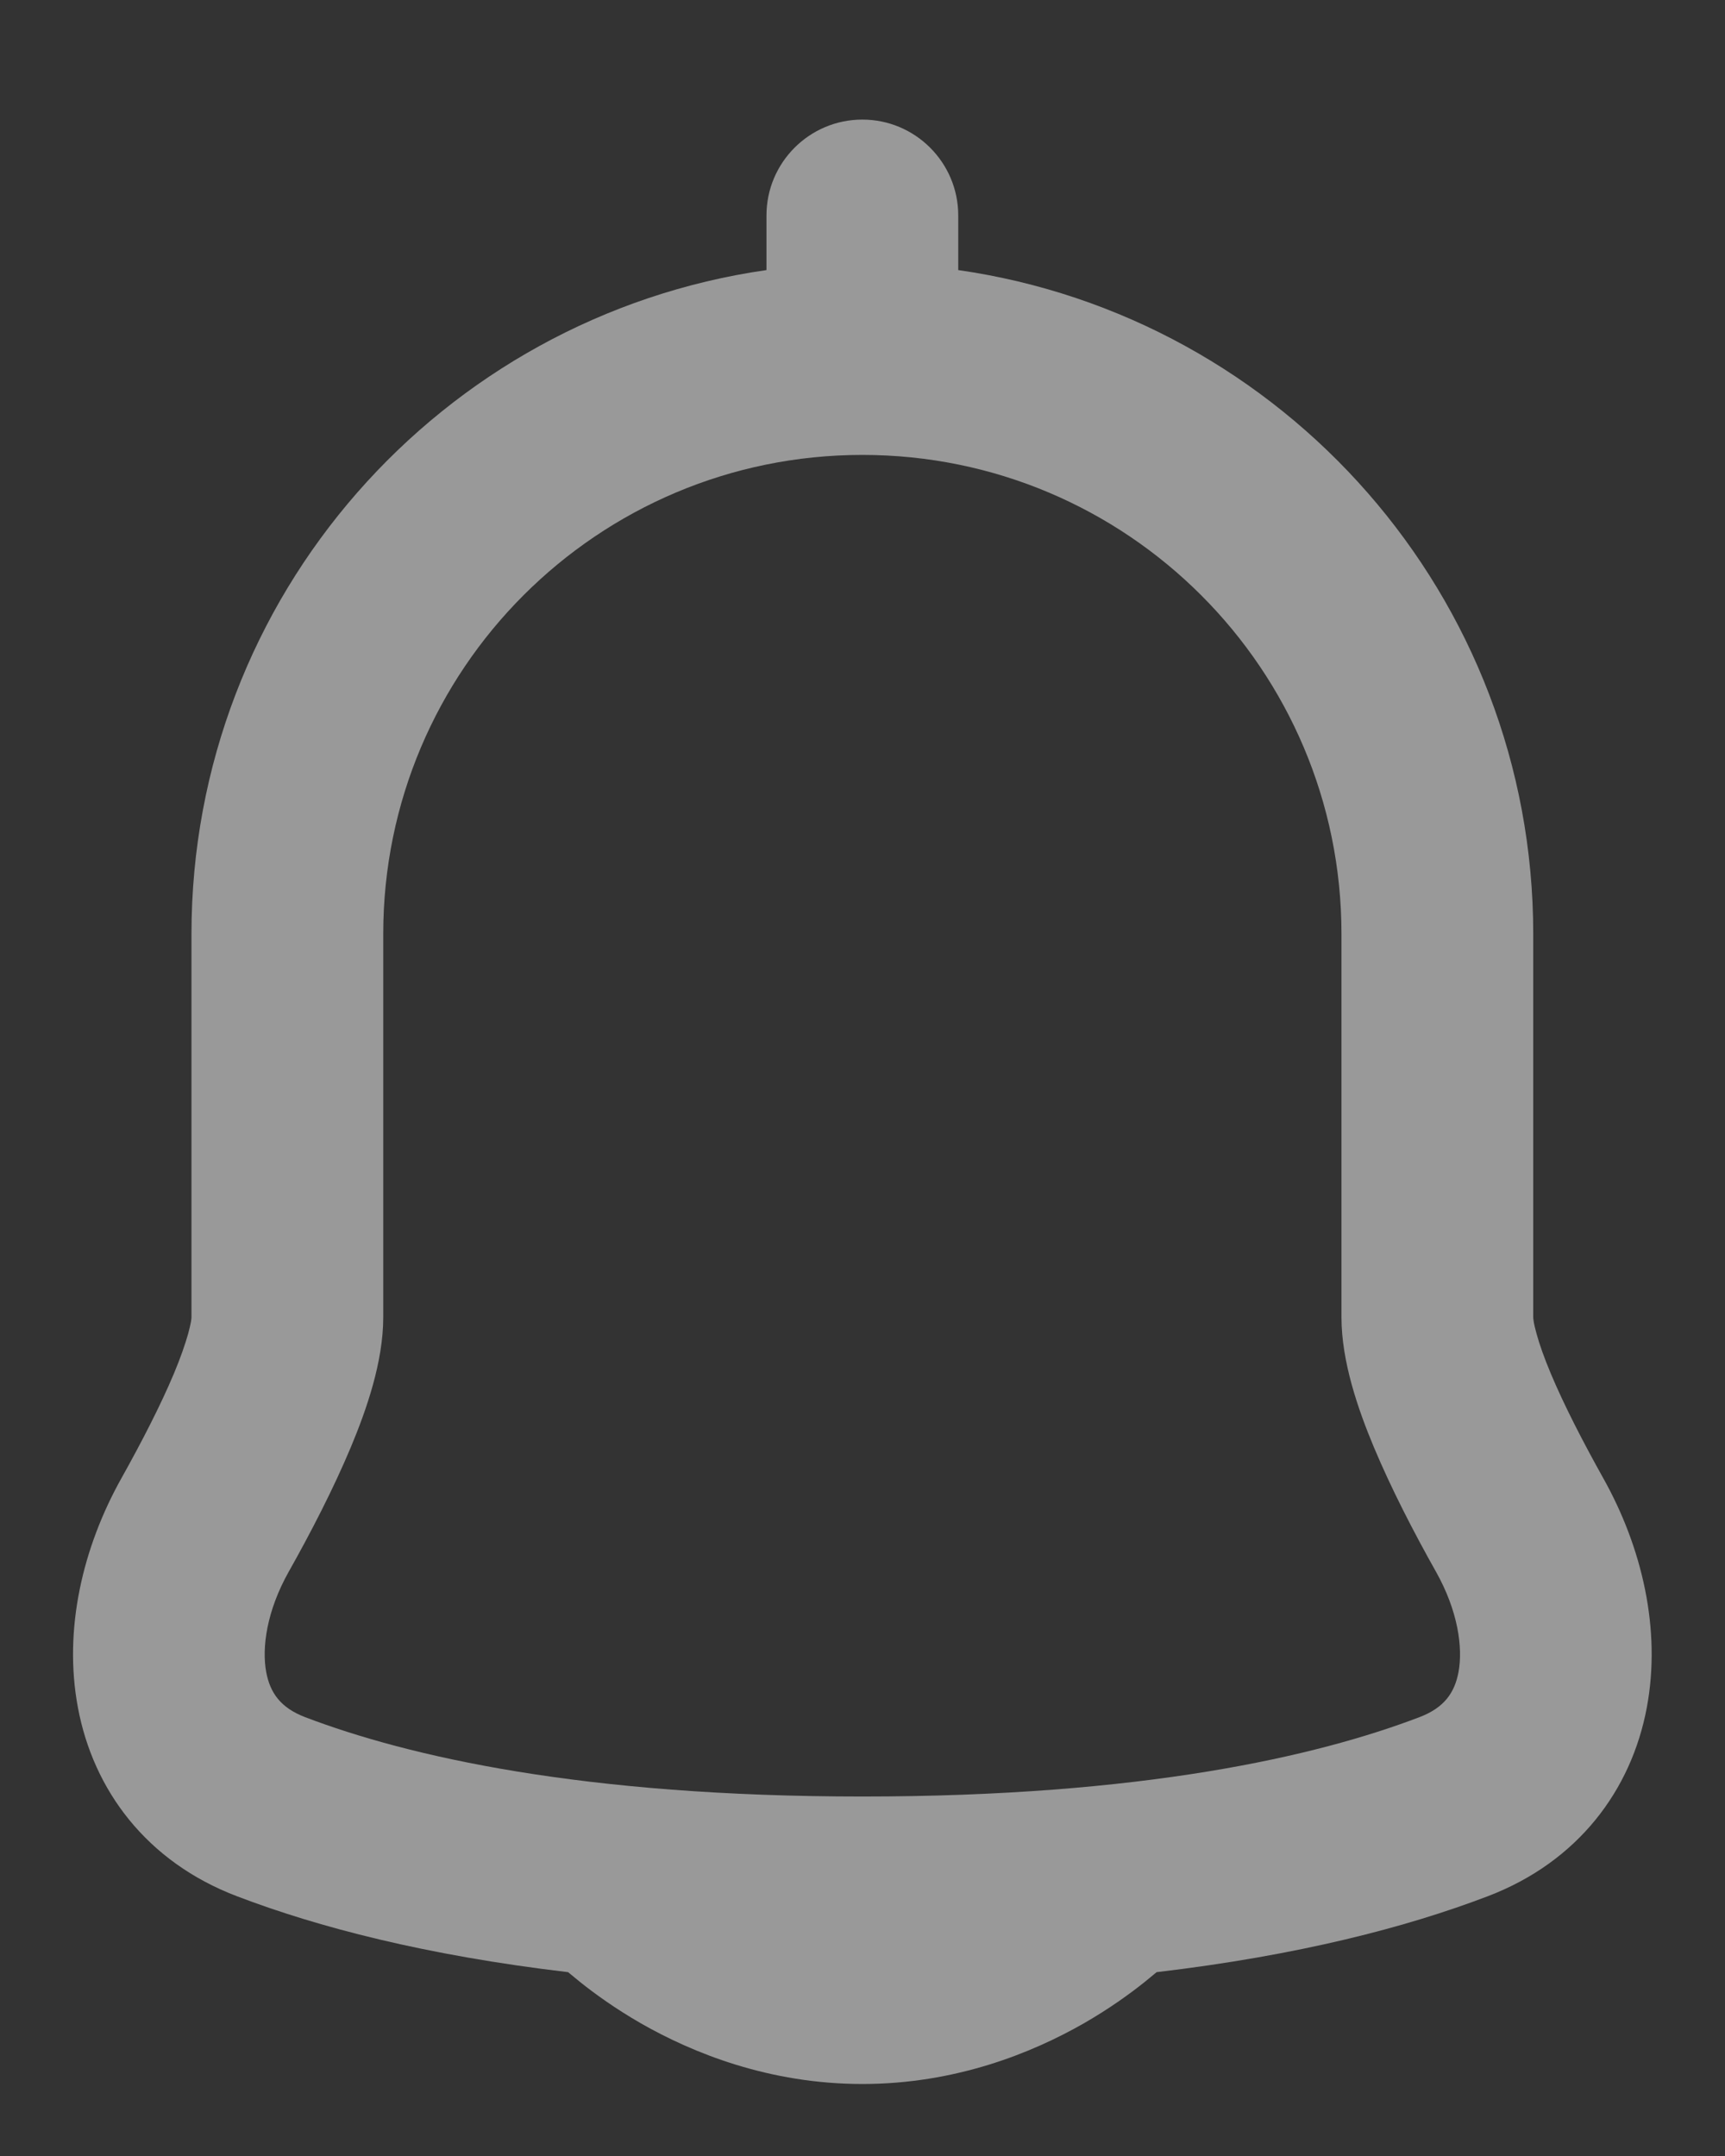 <svg width="12" height="15" viewBox="0 0 12 15" fill="none" xmlns="http://www.w3.org/2000/svg">
<rect x="0" y="0" width="12" height="15" fill="#333333" stroke="none"/>
<path fill-rule="evenodd" clip-rule="evenodd" d="M6.666 1.499C6.666 1.131 6.367 0.832 5.999 0.832C5.631 0.832 5.332 1.131 5.332 1.499V1.879C3.071 2.203 1.332 4.147 1.332 6.498L1.332 9.165C1.332 9.165 1.332 9.165 1.332 9.165C1.332 9.166 1.332 9.175 1.329 9.193C1.325 9.214 1.319 9.242 1.309 9.279C1.288 9.353 1.256 9.446 1.21 9.556C1.118 9.775 0.988 10.028 0.845 10.284C0.576 10.764 0.44 11.336 0.542 11.88C0.649 12.453 1.018 12.953 1.649 13.193C2.212 13.408 2.962 13.604 3.952 13.721C3.976 13.741 4.004 13.764 4.036 13.79C4.136 13.87 4.279 13.974 4.46 14.078C4.819 14.283 5.35 14.499 5.999 14.499C6.648 14.499 7.179 14.283 7.538 14.078C7.719 13.974 7.862 13.87 7.962 13.79C7.994 13.764 8.022 13.741 8.046 13.721C9.036 13.604 9.786 13.408 10.349 13.193C10.979 12.953 11.349 12.453 11.456 11.88C11.558 11.336 11.422 10.764 11.153 10.284C11.01 10.028 10.88 9.775 10.788 9.556C10.742 9.446 10.709 9.353 10.689 9.279C10.679 9.242 10.672 9.214 10.669 9.193C10.666 9.175 10.666 9.166 10.666 9.165C10.666 9.165 10.666 9.165 10.666 9.165L10.666 9.159V6.498C10.666 4.147 8.927 2.203 6.666 1.879V1.499ZM2.666 6.498C2.666 4.657 4.158 3.165 5.999 3.165C7.84 3.165 9.332 4.657 9.332 6.498V9.165C9.332 9.474 9.448 9.807 9.558 10.07C9.678 10.356 9.834 10.659 9.99 10.936C10.142 11.207 10.178 11.462 10.146 11.634C10.119 11.776 10.048 11.881 9.874 11.947C9.158 12.22 7.948 12.499 5.999 12.499C4.05 12.499 2.84 12.22 2.123 11.947C1.95 11.881 1.879 11.776 1.852 11.634C1.82 11.462 1.856 11.207 2.008 10.936C2.164 10.659 2.32 10.356 2.44 10.07C2.55 9.807 2.666 9.474 2.666 9.165V6.498Z" fill="white" fill-opacity="0.5"/>
</svg>
